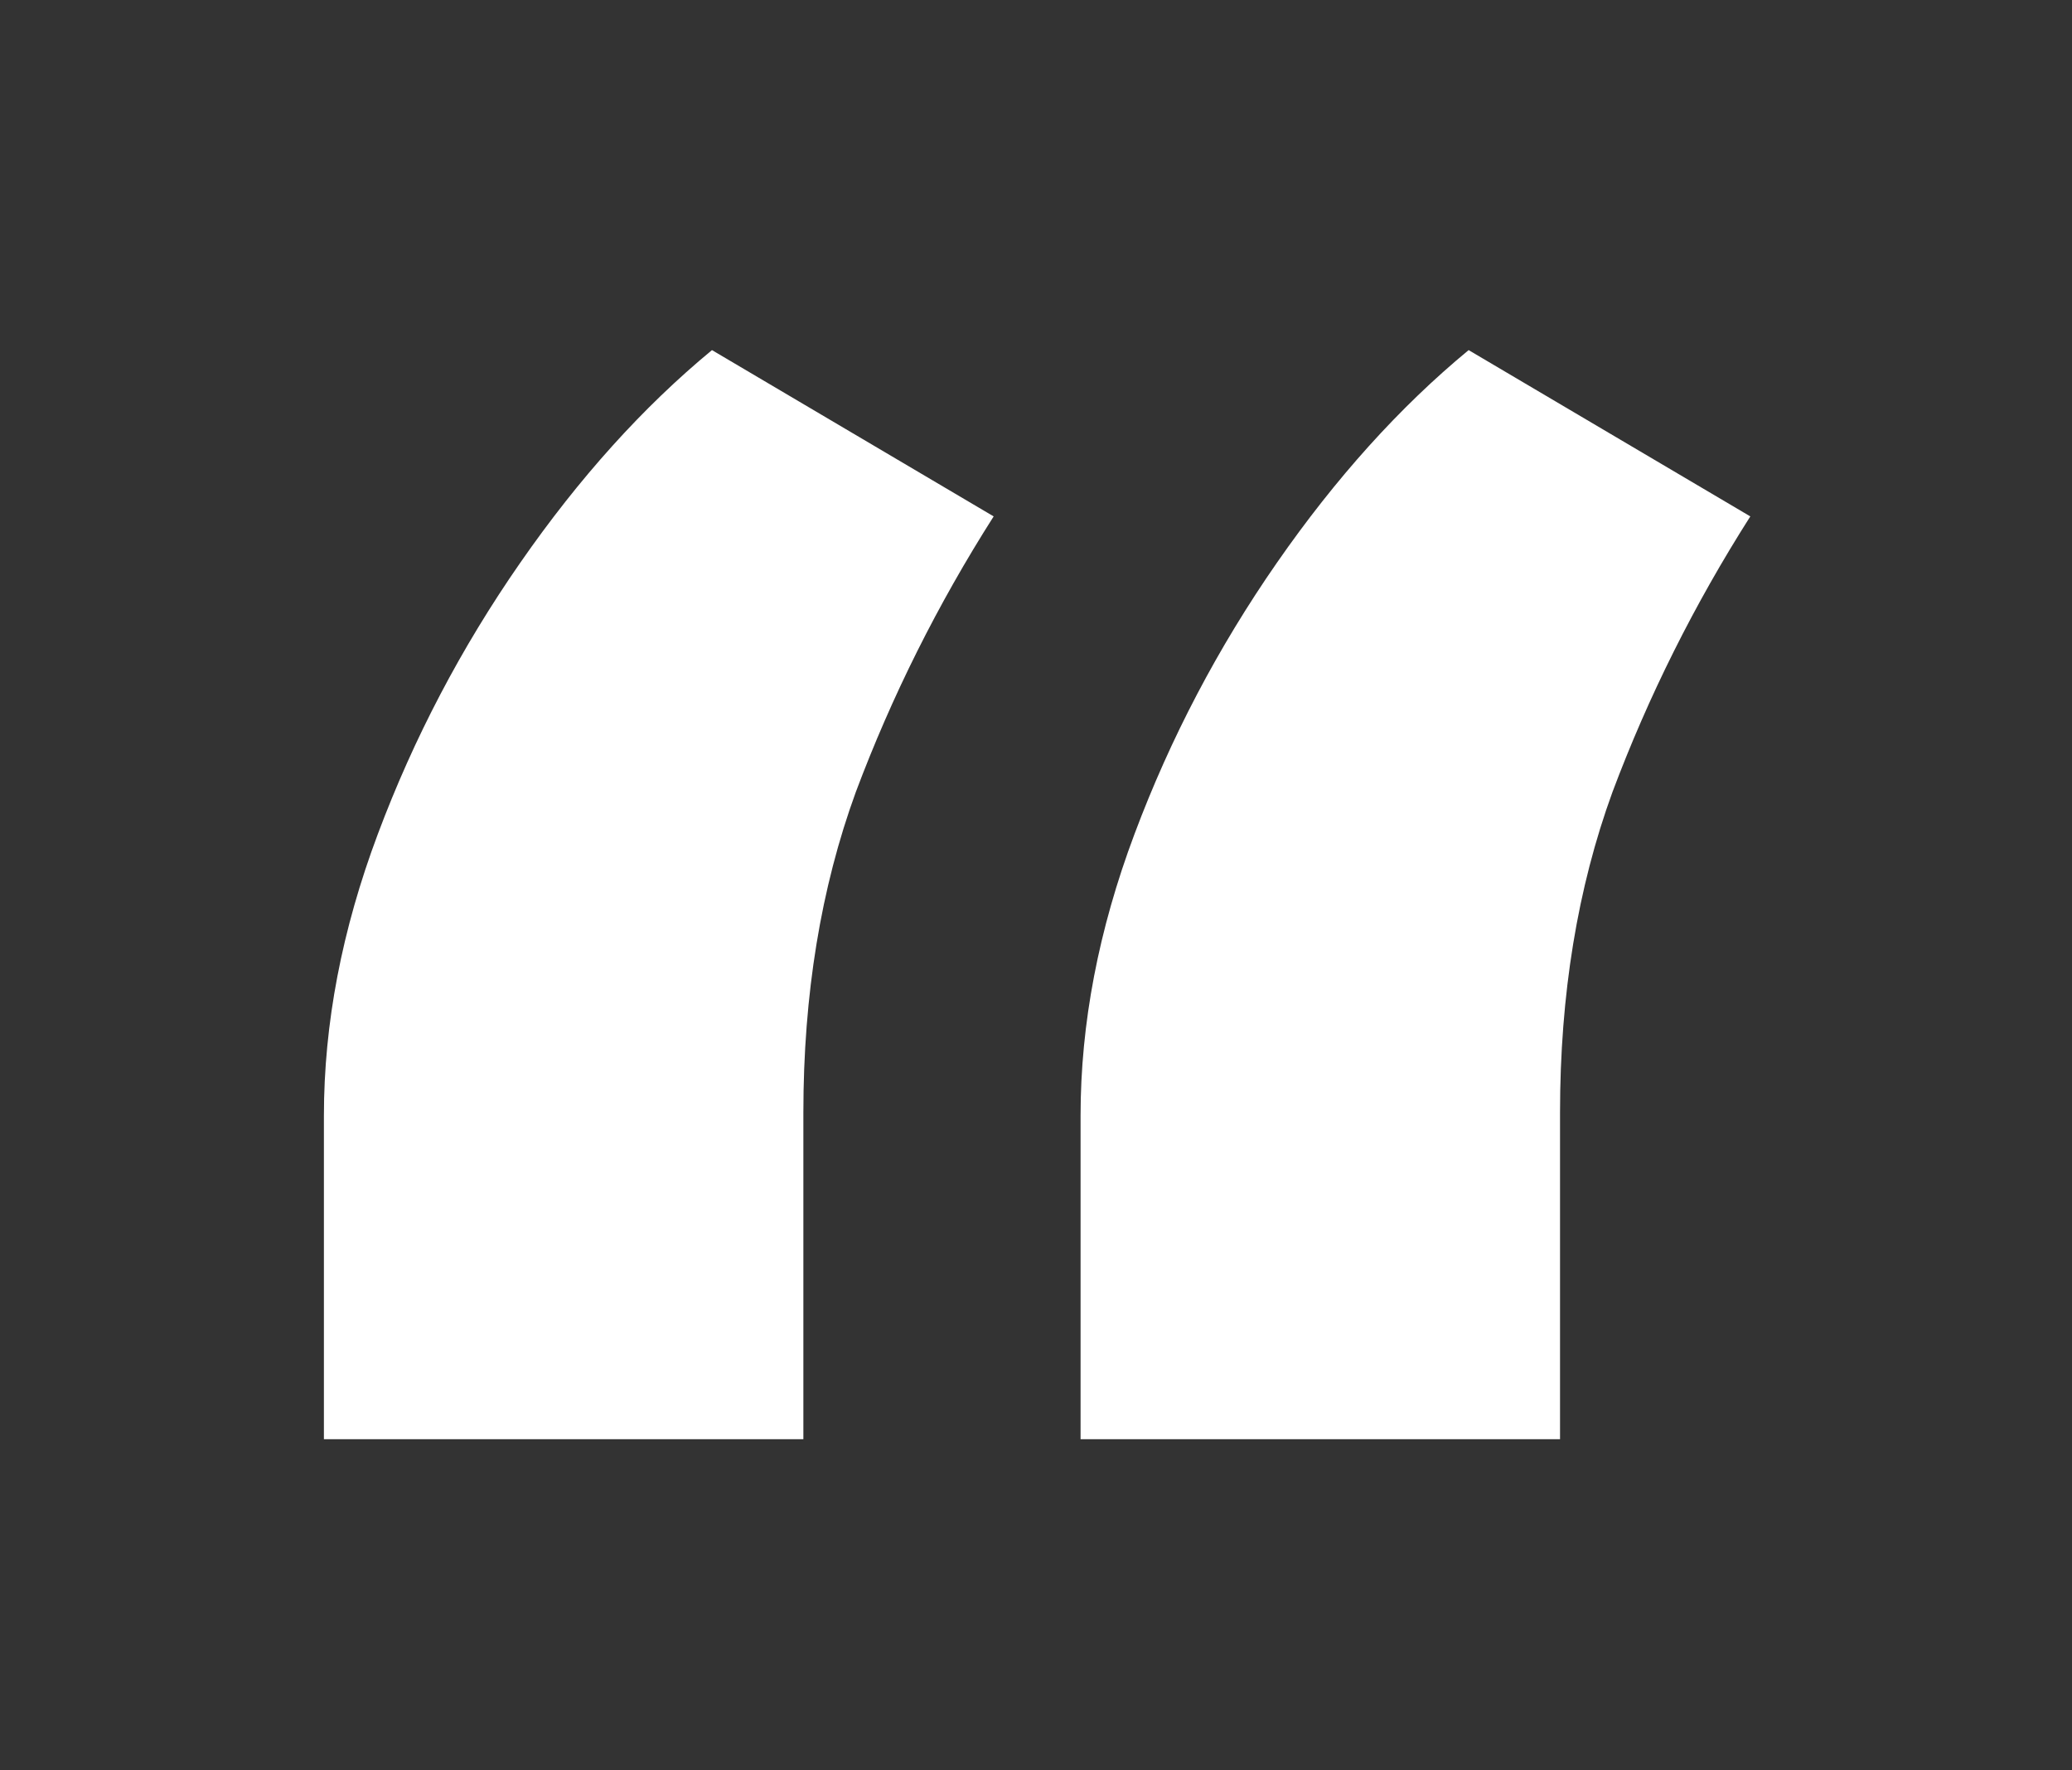 <svg width="55" height="47" viewBox="0 0 55 47" fill="none" xmlns="http://www.w3.org/2000/svg">
<rect x="0" y="0" width="55" height="47" fill="#333333" stroke="none"/>
<path d="M8.598 38.21V29.619C8.598 27.179 9.075 24.687 10.03 22.142C10.984 19.596 12.243 17.196 13.808 14.943C15.372 12.689 17.069 10.806 18.899 9.295L26.376 13.71C24.891 16.043 23.672 18.482 22.717 21.028C21.789 23.573 21.325 26.41 21.325 29.539V38.21H8.598ZM28.683 38.21V29.619C28.683 27.179 29.16 24.687 30.115 22.142C31.069 19.596 32.329 17.196 33.893 14.943C35.458 12.689 37.154 10.806 38.984 9.295L46.461 13.71C44.976 16.043 43.757 18.482 42.802 21.028C41.874 23.573 41.41 26.41 41.41 29.539V38.21H28.683Z" fill="white"/>
</svg>
